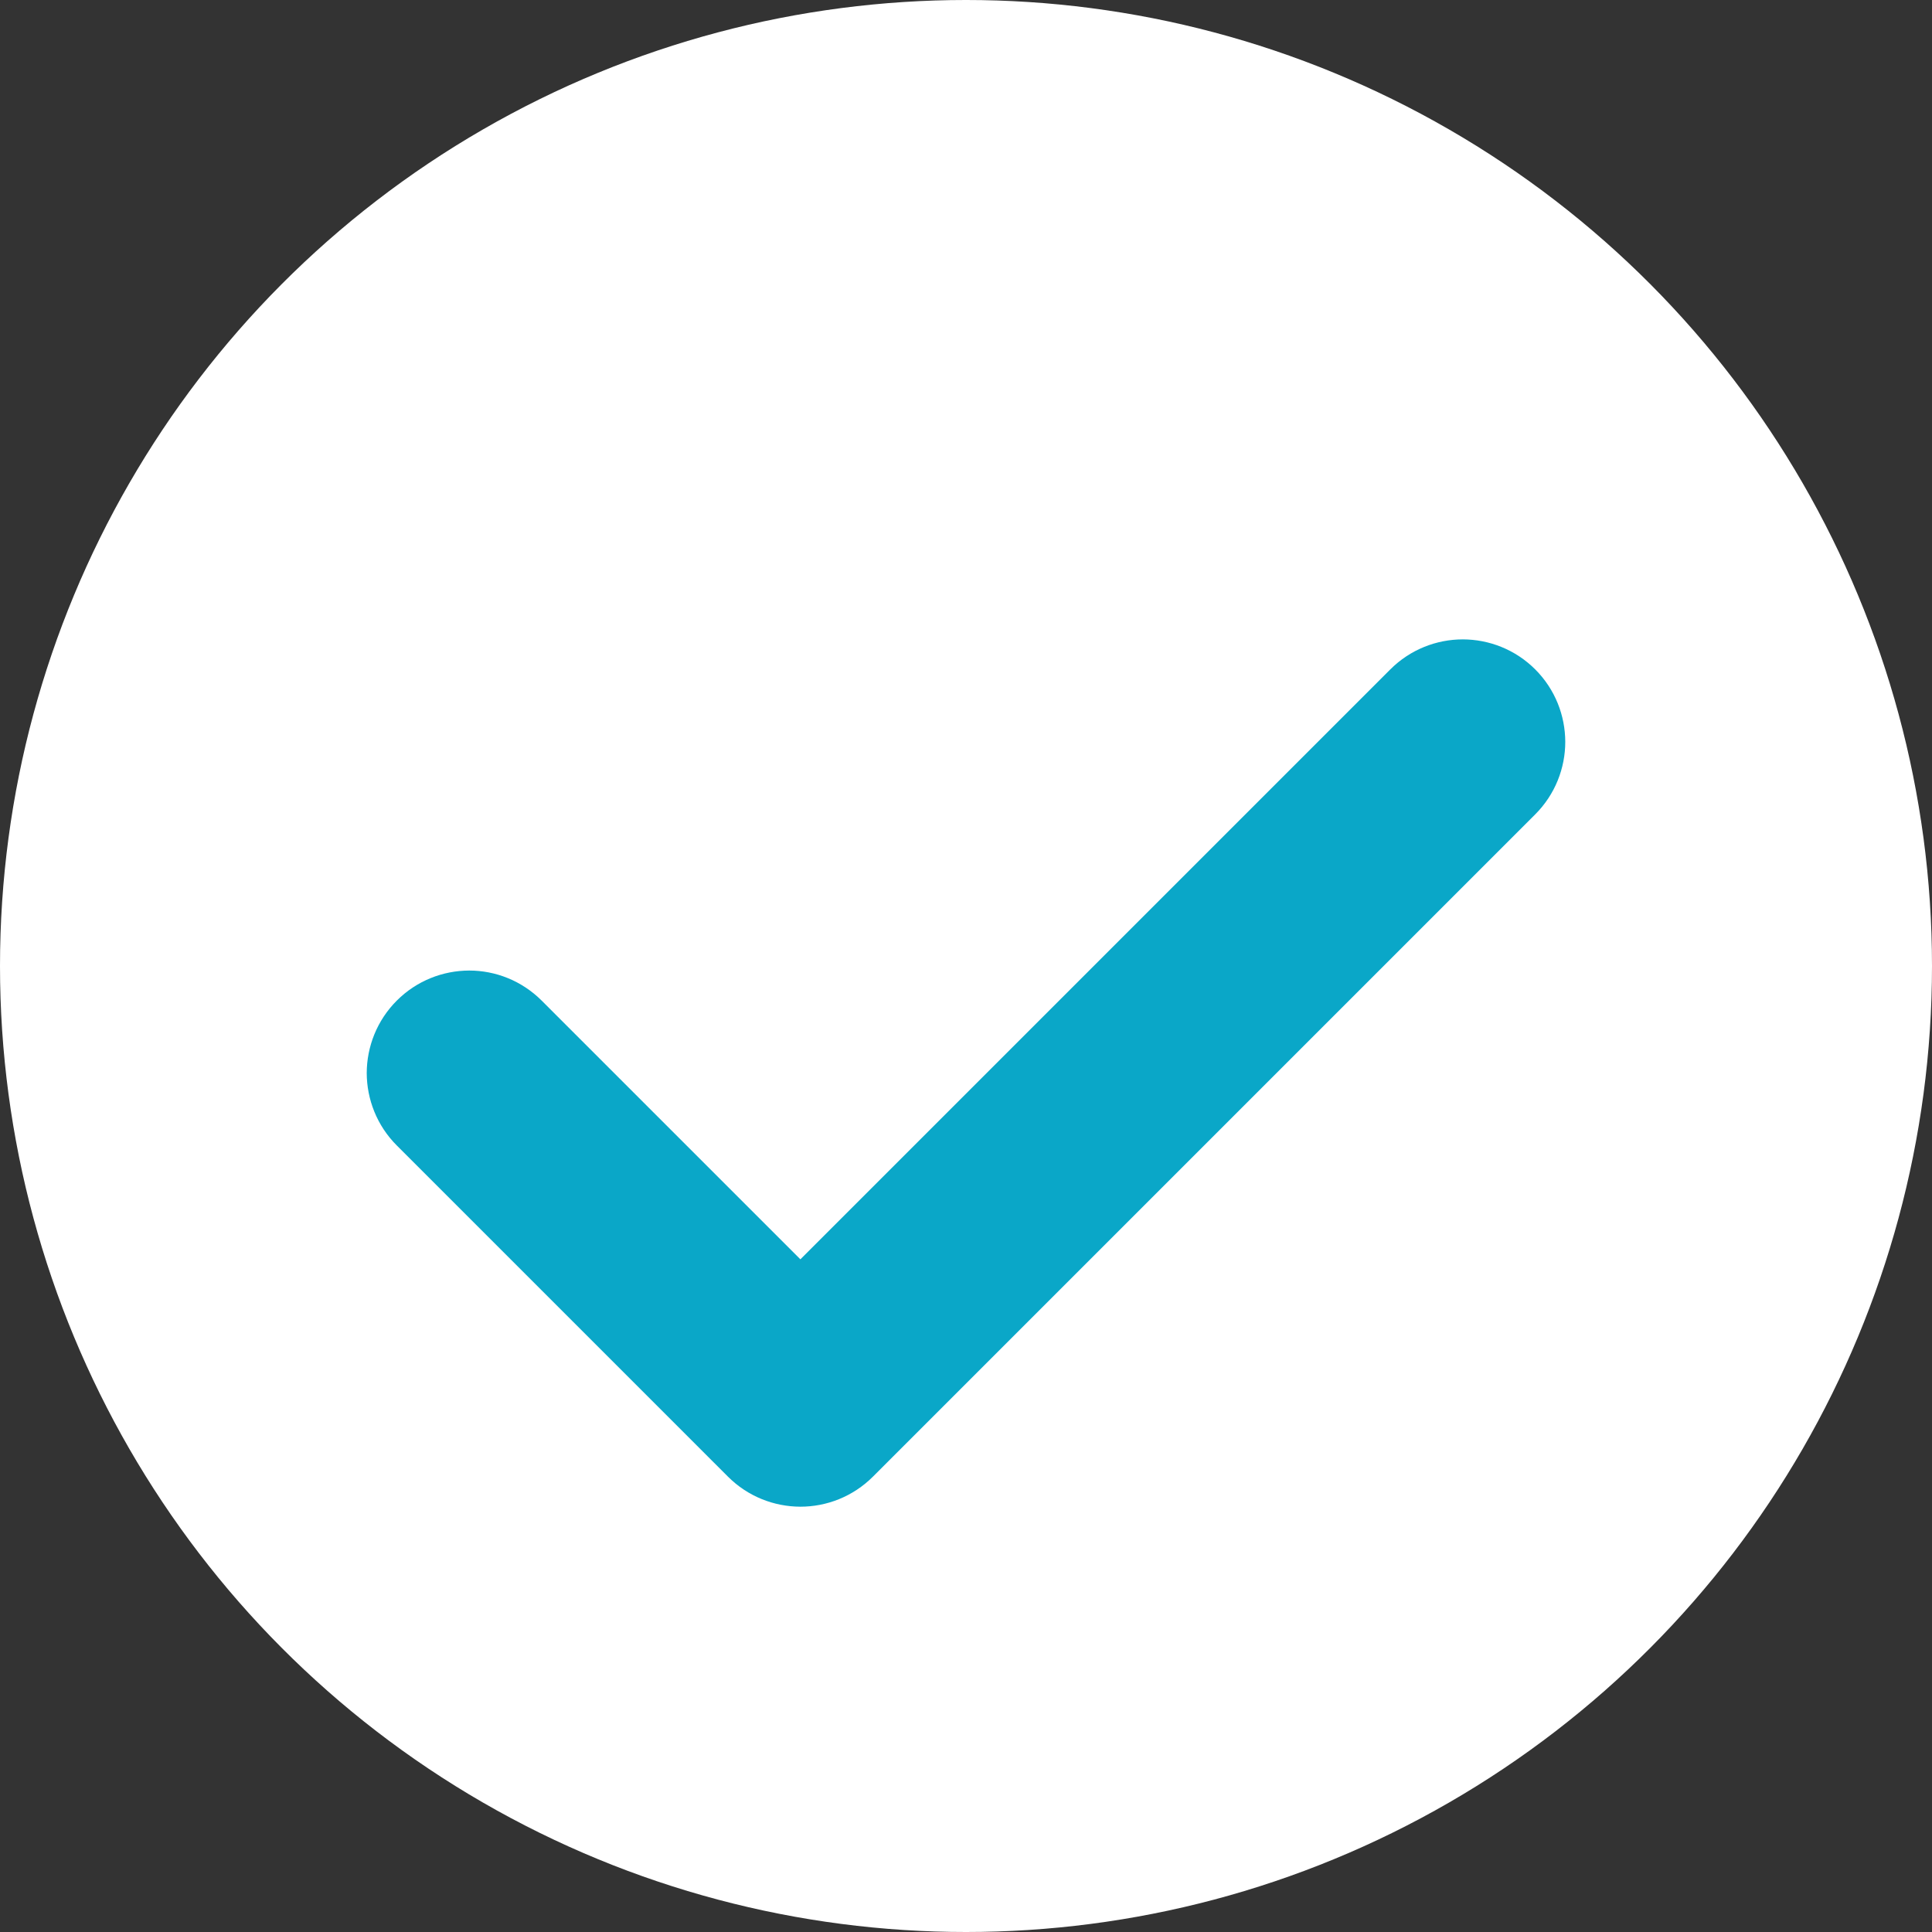 <?xml version="1.0" encoding="UTF-8"?>
<svg width="22px" height="22px" viewBox="0 0 22 22" version="1.1" xmlns="http://www.w3.org/2000/svg" xmlns:xlink="http://www.w3.org/1999/xlink">
    <rect x="0" y="0" width="22" height="22" fill="#333333" stroke="none"/>
    <title>Atom/Icon/LIST/check</title>
    <g id="Atom/Icon/LIST/check" stroke="none" stroke-width="1" fill="none" fill-rule="evenodd">
        <circle id="Oval-6" fill="#FFFFFF" cx="11" cy="11" r="11"></circle>
        <path d="M5.667,6.75 C5.92,6.75 6.149,6.853 6.315,7.018 C6.481,7.184 6.583,7.414 6.583,7.667 L6.583,7.667 L6.583,12.083 L16.333,12.083 C16.586,12.083 16.816,12.186 16.982,12.352 C17.147,12.518 17.25,12.747 17.25,13 C17.25,13.253 17.147,13.482 16.982,13.648 C16.816,13.814 16.586,13.917 16.333,13.917 L16.333,13.917 L5.667,13.917 C5.414,13.917 5.184,13.814 5.018,13.648 C4.853,13.482 4.75,13.253 4.75,13 L4.75,13 L4.75,7.667 C4.75,7.414 4.853,7.184 5.018,7.018 C5.184,6.853 5.414,6.75 5.667,6.75 Z" id="Rectangle-3-Copy" stroke="#0AA7C8" stroke-width="0.5" fill="#0AA7C8" transform="translate(11, 10.333) rotate(-45) translate(-11, -10.333) "></path>
    </g>
</svg>